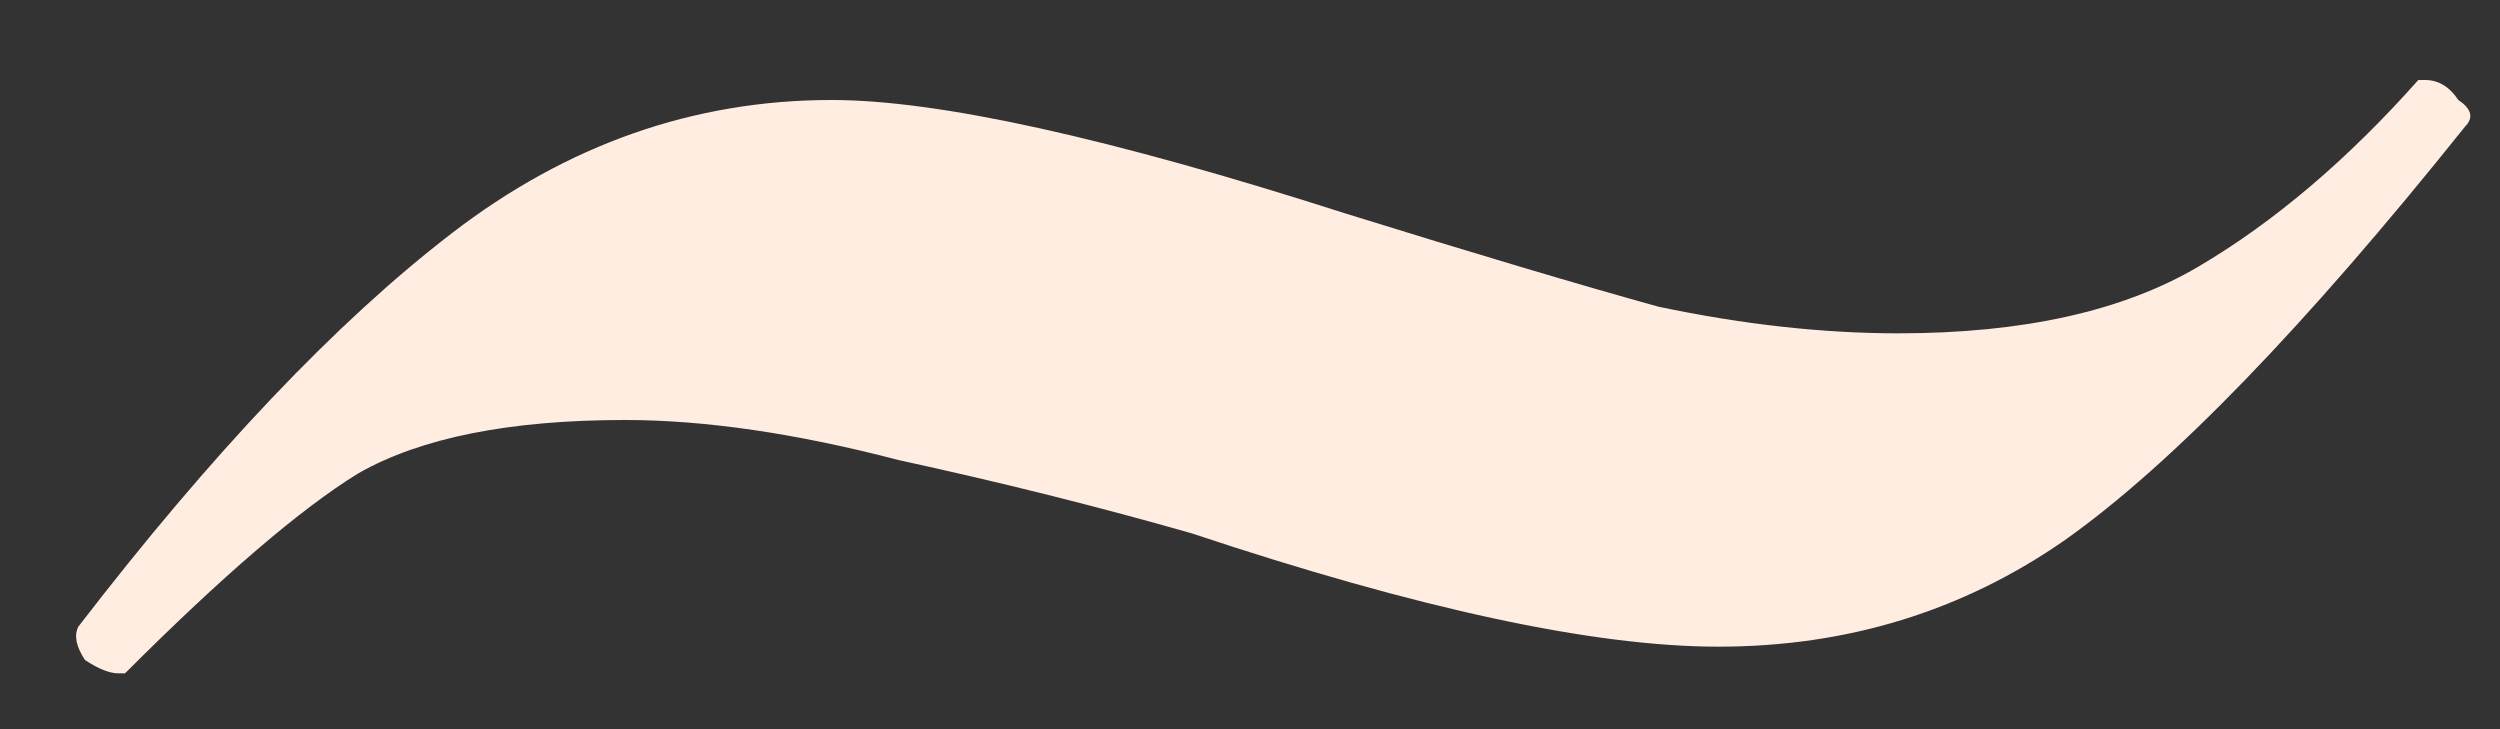 <?xml version="1.0" encoding="UTF-8"?> <svg xmlns="http://www.w3.org/2000/svg" width="24" height="7" viewBox="0 0 24 7" fill="none"><rect x="0" y="0" width="24" height="7" fill="#333333" stroke="none"/> <path d="M1.136 6.464C1.051 6.464 0.944 6.421 0.816 6.336C0.731 6.208 0.709 6.101 0.752 6.016C2.032 4.352 3.227 3.093 4.336 2.24C5.445 1.387 6.661 0.96 7.984 0.96C9.008 0.96 10.651 1.323 12.912 2.048C14.149 2.432 15.152 2.731 15.92 2.944C16.731 3.115 17.499 3.2 18.224 3.2C19.419 3.2 20.379 2.987 21.104 2.56C21.829 2.133 22.533 1.536 23.216 0.768H23.28C23.408 0.768 23.515 0.832 23.6 0.96C23.728 1.045 23.749 1.131 23.664 1.216C22.128 3.136 20.848 4.459 19.824 5.184C18.843 5.867 17.733 6.208 16.496 6.208C15.301 6.208 13.616 5.845 11.44 5.12C10.544 4.864 9.605 4.629 8.624 4.416C7.643 4.16 6.768 4.032 6 4.032C4.891 4.032 4.037 4.203 3.44 4.544C2.885 4.885 2.139 5.525 1.2 6.464H1.136Z" fill="#FFEDE1"></path> </svg> 